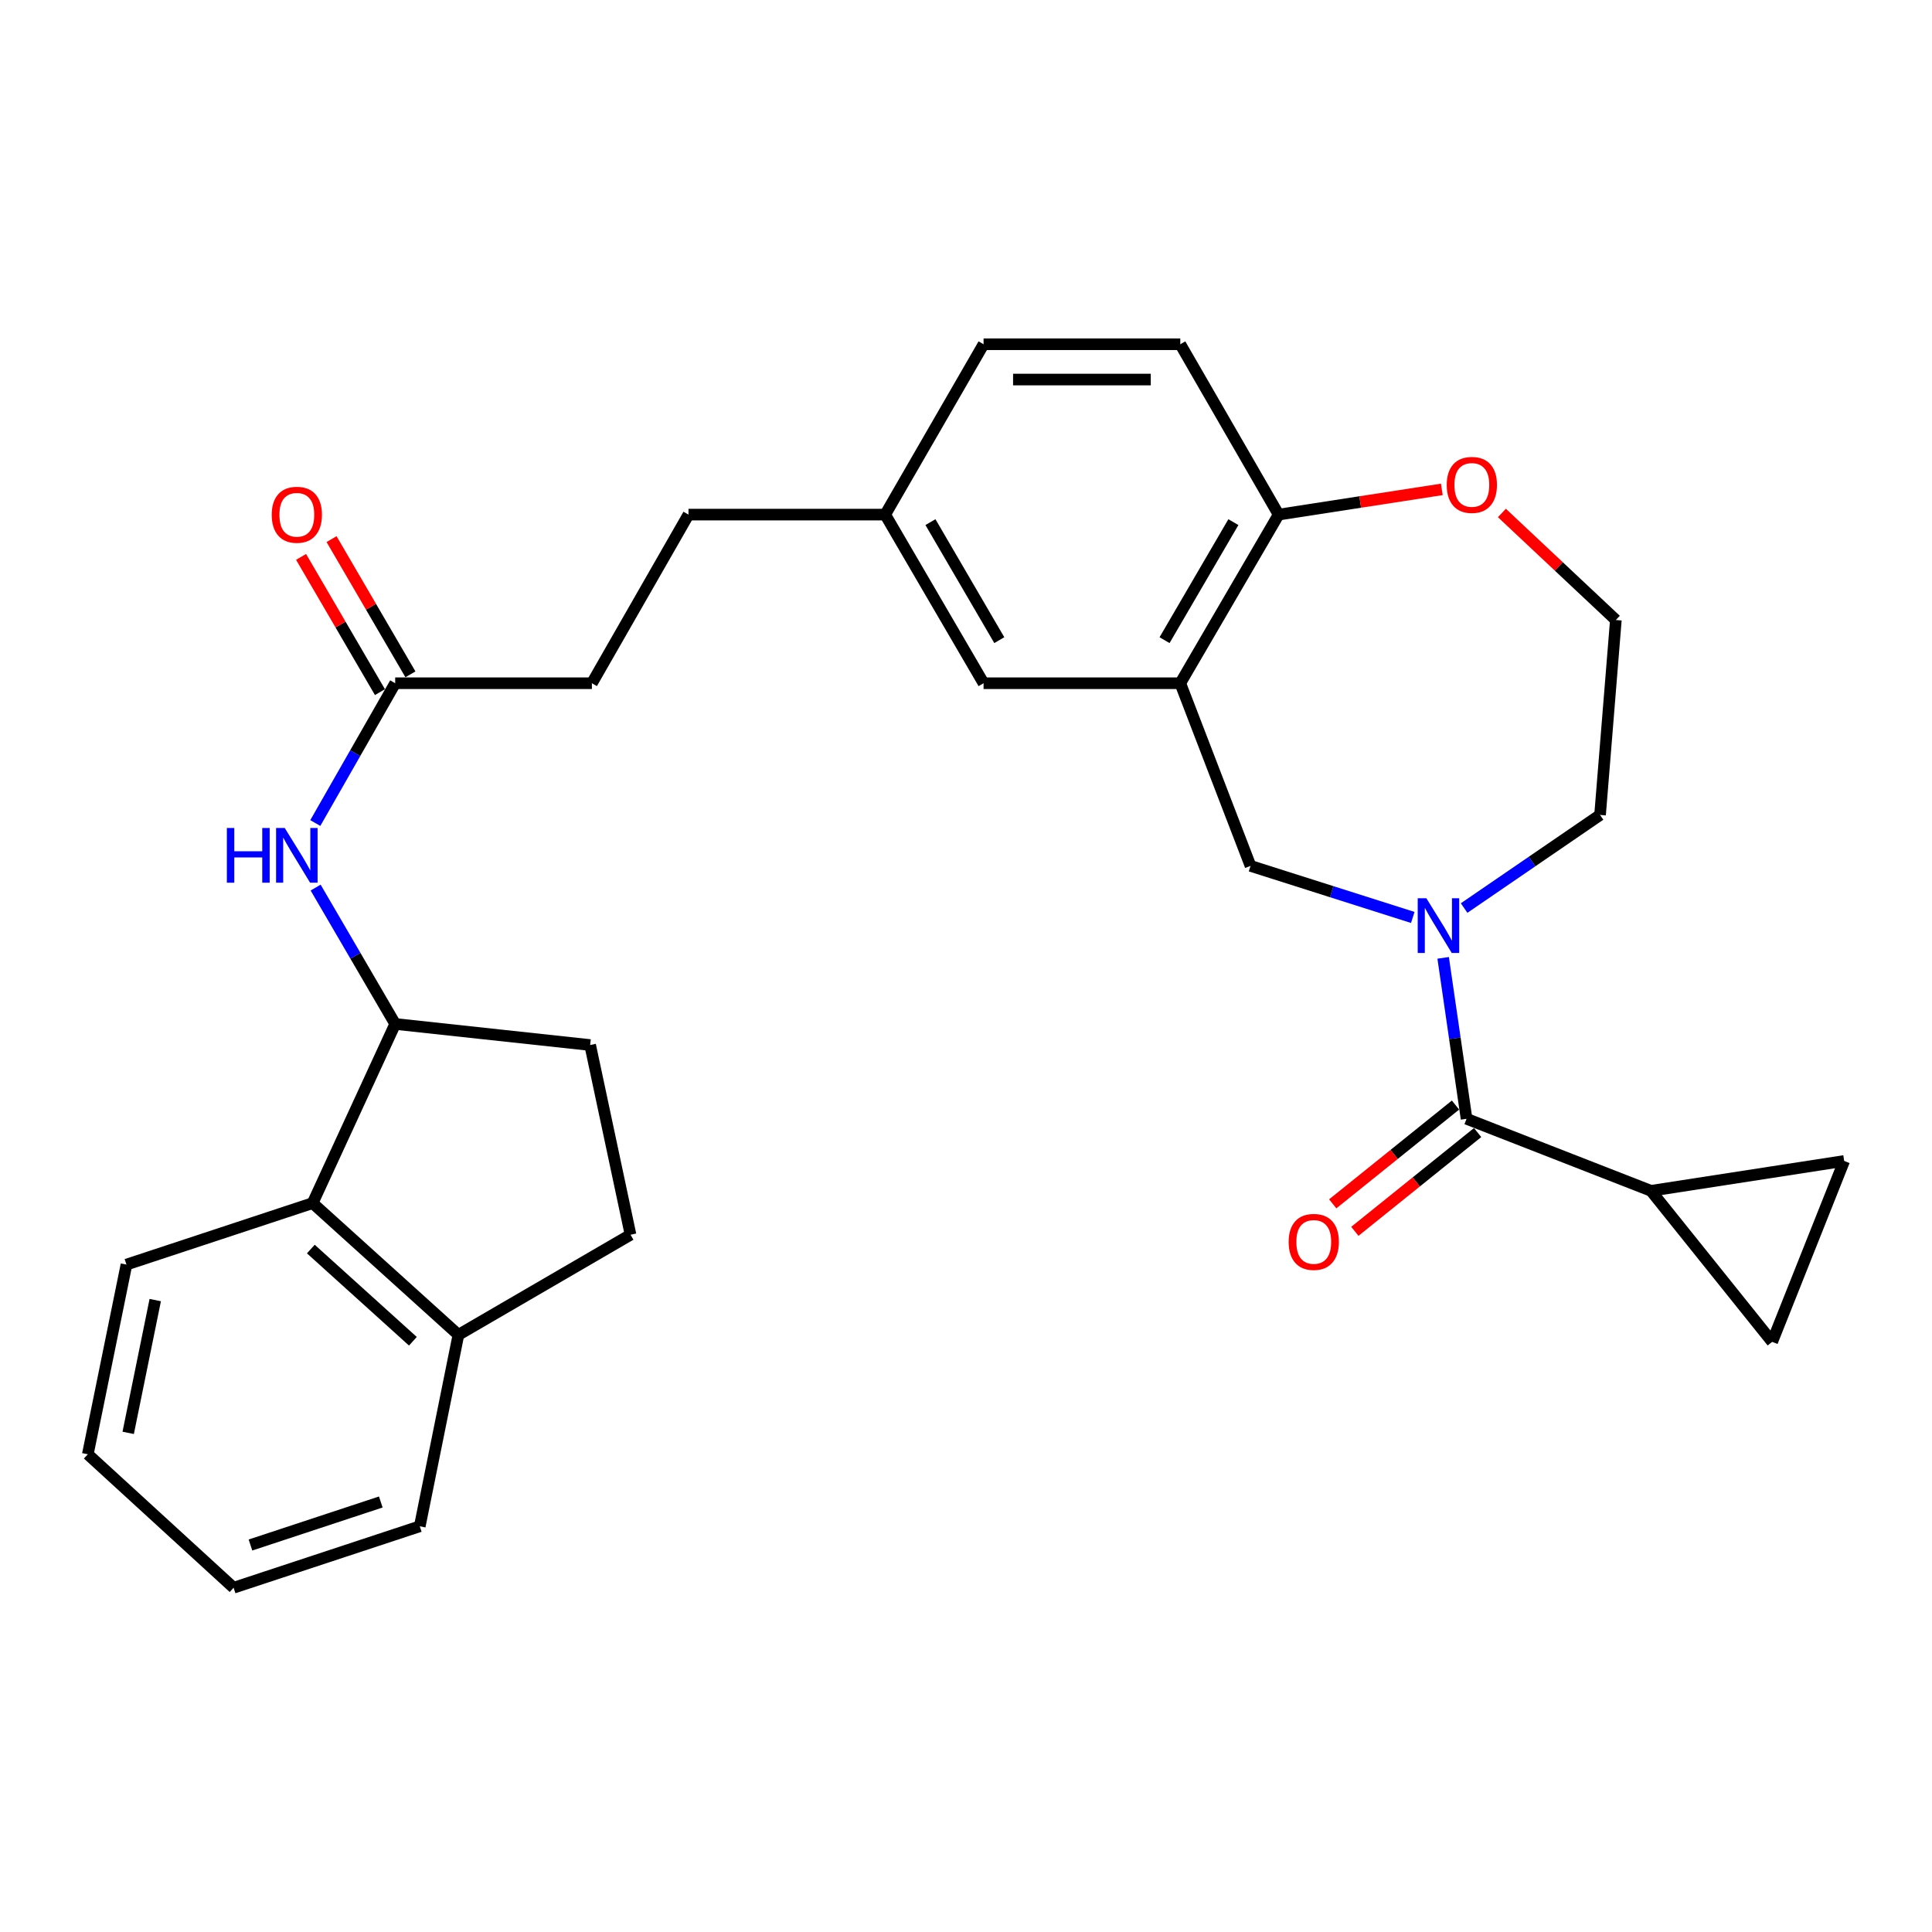 <?xml version='1.0' encoding='iso-8859-1'?>
<svg version='1.1' baseProfile='full'
              xmlns='http://www.w3.org/2000/svg'
                      xmlns:rdkit='http://www.rdkit.org/xml'
                      xmlns:xlink='http://www.w3.org/1999/xlink'
                  xml:space='preserve'
width='1000px' height='1000px' viewBox='0 0 1000 1000'>
<!-- END OF HEADER -->
<rect style='opacity:1.0;fill:#FFFFFF;stroke:none' width='1000' height='1000' x='0' y='0'> </rect>
<path class='bond-0' d='M 746.976,495.782 L 753.033,537.437' style='fill:none;fill-rule:evenodd;stroke:#0000FF;stroke-width:6px;stroke-linecap:butt;stroke-linejoin:miter;stroke-opacity:1' />
<path class='bond-0' d='M 753.033,537.437 L 759.091,579.091' style='fill:none;fill-rule:evenodd;stroke:#000000;stroke-width:6px;stroke-linecap:butt;stroke-linejoin:miter;stroke-opacity:1' />
<path class='bond-1' d='M 731.257,474.872 L 689.265,461.529' style='fill:none;fill-rule:evenodd;stroke:#0000FF;stroke-width:6px;stroke-linecap:butt;stroke-linejoin:miter;stroke-opacity:1' />
<path class='bond-1' d='M 689.265,461.529 L 647.273,448.186' style='fill:none;fill-rule:evenodd;stroke:#000000;stroke-width:6px;stroke-linecap:butt;stroke-linejoin:miter;stroke-opacity:1' />
<path class='bond-2' d='M 757.823,470.006 L 793.005,445.914' style='fill:none;fill-rule:evenodd;stroke:#0000FF;stroke-width:6px;stroke-linecap:butt;stroke-linejoin:miter;stroke-opacity:1' />
<path class='bond-2' d='M 793.005,445.914 L 828.186,421.822' style='fill:none;fill-rule:evenodd;stroke:#000000;stroke-width:6px;stroke-linecap:butt;stroke-linejoin:miter;stroke-opacity:1' />
<path class='bond-3' d='M 759.091,579.091 L 854.55,616.364' style='fill:none;fill-rule:evenodd;stroke:#000000;stroke-width:6px;stroke-linecap:butt;stroke-linejoin:miter;stroke-opacity:1' />
<path class='bond-4' d='M 753.366,571.975 L 721.589,597.543' style='fill:none;fill-rule:evenodd;stroke:#000000;stroke-width:6px;stroke-linecap:butt;stroke-linejoin:miter;stroke-opacity:1' />
<path class='bond-4' d='M 721.589,597.543 L 689.812,623.11' style='fill:none;fill-rule:evenodd;stroke:#FF0000;stroke-width:6px;stroke-linecap:butt;stroke-linejoin:miter;stroke-opacity:1' />
<path class='bond-4' d='M 764.816,586.207 L 733.039,611.774' style='fill:none;fill-rule:evenodd;stroke:#000000;stroke-width:6px;stroke-linecap:butt;stroke-linejoin:miter;stroke-opacity:1' />
<path class='bond-4' d='M 733.039,611.774 L 701.263,637.341' style='fill:none;fill-rule:evenodd;stroke:#FF0000;stroke-width:6px;stroke-linecap:butt;stroke-linejoin:miter;stroke-opacity:1' />
<path class='bond-5' d='M 610.914,353.64 L 647.273,448.186' style='fill:none;fill-rule:evenodd;stroke:#000000;stroke-width:6px;stroke-linecap:butt;stroke-linejoin:miter;stroke-opacity:1' />
<path class='bond-6' d='M 610.914,353.64 L 661.815,266.36' style='fill:none;fill-rule:evenodd;stroke:#000000;stroke-width:6px;stroke-linecap:butt;stroke-linejoin:miter;stroke-opacity:1' />
<path class='bond-6' d='M 602.771,331.346 L 638.401,270.25' style='fill:none;fill-rule:evenodd;stroke:#000000;stroke-width:6px;stroke-linecap:butt;stroke-linejoin:miter;stroke-opacity:1' />
<path class='bond-7' d='M 610.914,353.64 L 509.092,353.64' style='fill:none;fill-rule:evenodd;stroke:#000000;stroke-width:6px;stroke-linecap:butt;stroke-linejoin:miter;stroke-opacity:1' />
<path class='bond-8' d='M 854.55,616.364 L 954.545,600.909' style='fill:none;fill-rule:evenodd;stroke:#000000;stroke-width:6px;stroke-linecap:butt;stroke-linejoin:miter;stroke-opacity:1' />
<path class='bond-9' d='M 854.55,616.364 L 917.273,694.541' style='fill:none;fill-rule:evenodd;stroke:#000000;stroke-width:6px;stroke-linecap:butt;stroke-linejoin:miter;stroke-opacity:1' />
<path class='bond-10' d='M 204.55,529.997 L 183.962,494.704' style='fill:none;fill-rule:evenodd;stroke:#000000;stroke-width:6px;stroke-linecap:butt;stroke-linejoin:miter;stroke-opacity:1' />
<path class='bond-10' d='M 183.962,494.704 L 163.373,459.412' style='fill:none;fill-rule:evenodd;stroke:#0000FF;stroke-width:6px;stroke-linecap:butt;stroke-linejoin:miter;stroke-opacity:1' />
<path class='bond-11' d='M 204.55,529.997 L 161.818,622.726' style='fill:none;fill-rule:evenodd;stroke:#000000;stroke-width:6px;stroke-linecap:butt;stroke-linejoin:miter;stroke-opacity:1' />
<path class='bond-12' d='M 204.55,529.997 L 305.459,540.905' style='fill:none;fill-rule:evenodd;stroke:#000000;stroke-width:6px;stroke-linecap:butt;stroke-linejoin:miter;stroke-opacity:1' />
<path class='bond-13' d='M 163.197,426.001 L 183.874,389.821' style='fill:none;fill-rule:evenodd;stroke:#0000FF;stroke-width:6px;stroke-linecap:butt;stroke-linejoin:miter;stroke-opacity:1' />
<path class='bond-13' d='M 183.874,389.821 L 204.55,353.64' style='fill:none;fill-rule:evenodd;stroke:#000000;stroke-width:6px;stroke-linecap:butt;stroke-linejoin:miter;stroke-opacity:1' />
<path class='bond-14' d='M 954.545,600.909 L 917.273,694.541' style='fill:none;fill-rule:evenodd;stroke:#000000;stroke-width:6px;stroke-linecap:butt;stroke-linejoin:miter;stroke-opacity:1' />
<path class='bond-15' d='M 161.818,622.726 L 237.276,690.908' style='fill:none;fill-rule:evenodd;stroke:#000000;stroke-width:6px;stroke-linecap:butt;stroke-linejoin:miter;stroke-opacity:1' />
<path class='bond-15' d='M 160.891,646.506 L 213.712,694.234' style='fill:none;fill-rule:evenodd;stroke:#000000;stroke-width:6px;stroke-linecap:butt;stroke-linejoin:miter;stroke-opacity:1' />
<path class='bond-16' d='M 161.818,622.726 L 65.456,654.549' style='fill:none;fill-rule:evenodd;stroke:#000000;stroke-width:6px;stroke-linecap:butt;stroke-linejoin:miter;stroke-opacity:1' />
<path class='bond-17' d='M 204.55,353.64 L 306.362,353.64' style='fill:none;fill-rule:evenodd;stroke:#000000;stroke-width:6px;stroke-linecap:butt;stroke-linejoin:miter;stroke-opacity:1' />
<path class='bond-18' d='M 212.439,349.038 L 192.025,314.041' style='fill:none;fill-rule:evenodd;stroke:#000000;stroke-width:6px;stroke-linecap:butt;stroke-linejoin:miter;stroke-opacity:1' />
<path class='bond-18' d='M 192.025,314.041 L 171.611,279.044' style='fill:none;fill-rule:evenodd;stroke:#FF0000;stroke-width:6px;stroke-linecap:butt;stroke-linejoin:miter;stroke-opacity:1' />
<path class='bond-18' d='M 196.661,358.242 L 176.247,323.244' style='fill:none;fill-rule:evenodd;stroke:#000000;stroke-width:6px;stroke-linecap:butt;stroke-linejoin:miter;stroke-opacity:1' />
<path class='bond-18' d='M 176.247,323.244 L 155.833,288.247' style='fill:none;fill-rule:evenodd;stroke:#FF0000;stroke-width:6px;stroke-linecap:butt;stroke-linejoin:miter;stroke-opacity:1' />
<path class='bond-19' d='M 661.815,266.36 L 610.914,178.186' style='fill:none;fill-rule:evenodd;stroke:#000000;stroke-width:6px;stroke-linecap:butt;stroke-linejoin:miter;stroke-opacity:1' />
<path class='bond-20' d='M 661.815,266.36 L 704.053,259.832' style='fill:none;fill-rule:evenodd;stroke:#000000;stroke-width:6px;stroke-linecap:butt;stroke-linejoin:miter;stroke-opacity:1' />
<path class='bond-20' d='M 704.053,259.832 L 746.291,253.305' style='fill:none;fill-rule:evenodd;stroke:#FF0000;stroke-width:6px;stroke-linecap:butt;stroke-linejoin:miter;stroke-opacity:1' />
<path class='bond-21' d='M 509.092,353.64 L 458.181,266.36' style='fill:none;fill-rule:evenodd;stroke:#000000;stroke-width:6px;stroke-linecap:butt;stroke-linejoin:miter;stroke-opacity:1' />
<path class='bond-21' d='M 517.234,331.345 L 481.596,270.248' style='fill:none;fill-rule:evenodd;stroke:#000000;stroke-width:6px;stroke-linecap:butt;stroke-linejoin:miter;stroke-opacity:1' />
<path class='bond-22' d='M 237.276,690.908 L 217.275,790.001' style='fill:none;fill-rule:evenodd;stroke:#000000;stroke-width:6px;stroke-linecap:butt;stroke-linejoin:miter;stroke-opacity:1' />
<path class='bond-23' d='M 237.276,690.908 L 326.363,639.094' style='fill:none;fill-rule:evenodd;stroke:#000000;stroke-width:6px;stroke-linecap:butt;stroke-linejoin:miter;stroke-opacity:1' />
<path class='bond-24' d='M 777.377,265.515 L 806.871,293.214' style='fill:none;fill-rule:evenodd;stroke:#FF0000;stroke-width:6px;stroke-linecap:butt;stroke-linejoin:miter;stroke-opacity:1' />
<path class='bond-24' d='M 806.871,293.214 L 836.365,320.914' style='fill:none;fill-rule:evenodd;stroke:#000000;stroke-width:6px;stroke-linecap:butt;stroke-linejoin:miter;stroke-opacity:1' />
<path class='bond-25' d='M 305.459,540.905 L 326.363,639.094' style='fill:none;fill-rule:evenodd;stroke:#000000;stroke-width:6px;stroke-linecap:butt;stroke-linejoin:miter;stroke-opacity:1' />
<path class='bond-26' d='M 610.914,178.186 L 509.092,178.186' style='fill:none;fill-rule:evenodd;stroke:#000000;stroke-width:6px;stroke-linecap:butt;stroke-linejoin:miter;stroke-opacity:1' />
<path class='bond-26' d='M 595.641,196.452 L 524.366,196.452' style='fill:none;fill-rule:evenodd;stroke:#000000;stroke-width:6px;stroke-linecap:butt;stroke-linejoin:miter;stroke-opacity:1' />
<path class='bond-27' d='M 458.181,266.36 L 509.092,178.186' style='fill:none;fill-rule:evenodd;stroke:#000000;stroke-width:6px;stroke-linecap:butt;stroke-linejoin:miter;stroke-opacity:1' />
<path class='bond-28' d='M 458.181,266.36 L 356.359,266.36' style='fill:none;fill-rule:evenodd;stroke:#000000;stroke-width:6px;stroke-linecap:butt;stroke-linejoin:miter;stroke-opacity:1' />
<path class='bond-29' d='M 828.186,421.822 L 836.365,320.914' style='fill:none;fill-rule:evenodd;stroke:#000000;stroke-width:6px;stroke-linecap:butt;stroke-linejoin:miter;stroke-opacity:1' />
<path class='bond-30' d='M 306.362,353.64 L 356.359,266.36' style='fill:none;fill-rule:evenodd;stroke:#000000;stroke-width:6px;stroke-linecap:butt;stroke-linejoin:miter;stroke-opacity:1' />
<path class='bond-31' d='M 65.456,654.549 L 45.455,752.728' style='fill:none;fill-rule:evenodd;stroke:#000000;stroke-width:6px;stroke-linecap:butt;stroke-linejoin:miter;stroke-opacity:1' />
<path class='bond-31' d='M 80.354,672.922 L 66.353,741.648' style='fill:none;fill-rule:evenodd;stroke:#000000;stroke-width:6px;stroke-linecap:butt;stroke-linejoin:miter;stroke-opacity:1' />
<path class='bond-32' d='M 217.275,790.001 L 120.913,821.814' style='fill:none;fill-rule:evenodd;stroke:#000000;stroke-width:6px;stroke-linecap:butt;stroke-linejoin:miter;stroke-opacity:1' />
<path class='bond-32' d='M 197.095,777.428 L 129.641,799.697' style='fill:none;fill-rule:evenodd;stroke:#000000;stroke-width:6px;stroke-linecap:butt;stroke-linejoin:miter;stroke-opacity:1' />
<path class='bond-33' d='M 45.455,752.728 L 120.913,821.814' style='fill:none;fill-rule:evenodd;stroke:#000000;stroke-width:6px;stroke-linecap:butt;stroke-linejoin:miter;stroke-opacity:1' />
<path  class='atom-0' d='M 738.289 464.936
L 747.569 479.936
Q 748.489 481.416, 749.969 484.096
Q 751.449 486.776, 751.529 486.936
L 751.529 464.936
L 755.289 464.936
L 755.289 493.256
L 751.409 493.256
L 741.449 476.856
Q 740.289 474.936, 739.049 472.736
Q 737.849 470.536, 737.489 469.856
L 737.489 493.256
L 733.809 493.256
L 733.809 464.936
L 738.289 464.936
' fill='#0000FF'/>
<path  class='atom-6' d='M 117.419 428.566
L 121.259 428.566
L 121.259 440.606
L 135.739 440.606
L 135.739 428.566
L 139.579 428.566
L 139.579 456.886
L 135.739 456.886
L 135.739 443.806
L 121.259 443.806
L 121.259 456.886
L 117.419 456.886
L 117.419 428.566
' fill='#0000FF'/>
<path  class='atom-6' d='M 147.379 428.566
L 156.659 443.566
Q 157.579 445.046, 159.059 447.726
Q 160.539 450.406, 160.619 450.566
L 160.619 428.566
L 164.379 428.566
L 164.379 456.886
L 160.499 456.886
L 150.539 440.486
Q 149.379 438.566, 148.139 436.366
Q 146.939 434.166, 146.579 433.486
L 146.579 456.886
L 142.899 456.886
L 142.899 428.566
L 147.379 428.566
' fill='#0000FF'/>
<path  class='atom-13' d='M 667 642.807
Q 667 636.007, 670.36 632.207
Q 673.72 628.407, 680 628.407
Q 686.28 628.407, 689.64 632.207
Q 693 636.007, 693 642.807
Q 693 649.687, 689.6 653.607
Q 686.2 657.487, 680 657.487
Q 673.76 657.487, 670.36 653.607
Q 667 649.727, 667 642.807
M 680 654.287
Q 684.32 654.287, 686.64 651.407
Q 689 648.487, 689 642.807
Q 689 637.247, 686.64 634.447
Q 684.32 631.607, 680 631.607
Q 675.68 631.607, 673.32 634.407
Q 671 637.207, 671 642.807
Q 671 648.527, 673.32 651.407
Q 675.68 654.287, 680 654.287
' fill='#FF0000'/>
<path  class='atom-15' d='M 748.821 250.985
Q 748.821 244.185, 752.181 240.385
Q 755.541 236.585, 761.821 236.585
Q 768.101 236.585, 771.461 240.385
Q 774.821 244.185, 774.821 250.985
Q 774.821 257.865, 771.421 261.785
Q 768.021 265.665, 761.821 265.665
Q 755.581 265.665, 752.181 261.785
Q 748.821 257.905, 748.821 250.985
M 761.821 262.465
Q 766.141 262.465, 768.461 259.585
Q 770.821 256.665, 770.821 250.985
Q 770.821 245.425, 768.461 242.625
Q 766.141 239.785, 761.821 239.785
Q 757.501 239.785, 755.141 242.585
Q 752.821 245.385, 752.821 250.985
Q 752.821 256.705, 755.141 259.585
Q 757.501 262.465, 761.821 262.465
' fill='#FF0000'/>
<path  class='atom-17' d='M 140.639 266.44
Q 140.639 259.64, 143.999 255.84
Q 147.359 252.04, 153.639 252.04
Q 159.919 252.04, 163.279 255.84
Q 166.639 259.64, 166.639 266.44
Q 166.639 273.32, 163.239 277.24
Q 159.839 281.12, 153.639 281.12
Q 147.399 281.12, 143.999 277.24
Q 140.639 273.36, 140.639 266.44
M 153.639 277.92
Q 157.959 277.92, 160.279 275.04
Q 162.639 272.12, 162.639 266.44
Q 162.639 260.88, 160.279 258.08
Q 157.959 255.24, 153.639 255.24
Q 149.319 255.24, 146.959 258.04
Q 144.639 260.84, 144.639 266.44
Q 144.639 272.16, 146.959 275.04
Q 149.319 277.92, 153.639 277.92
' fill='#FF0000'/>
</svg>
